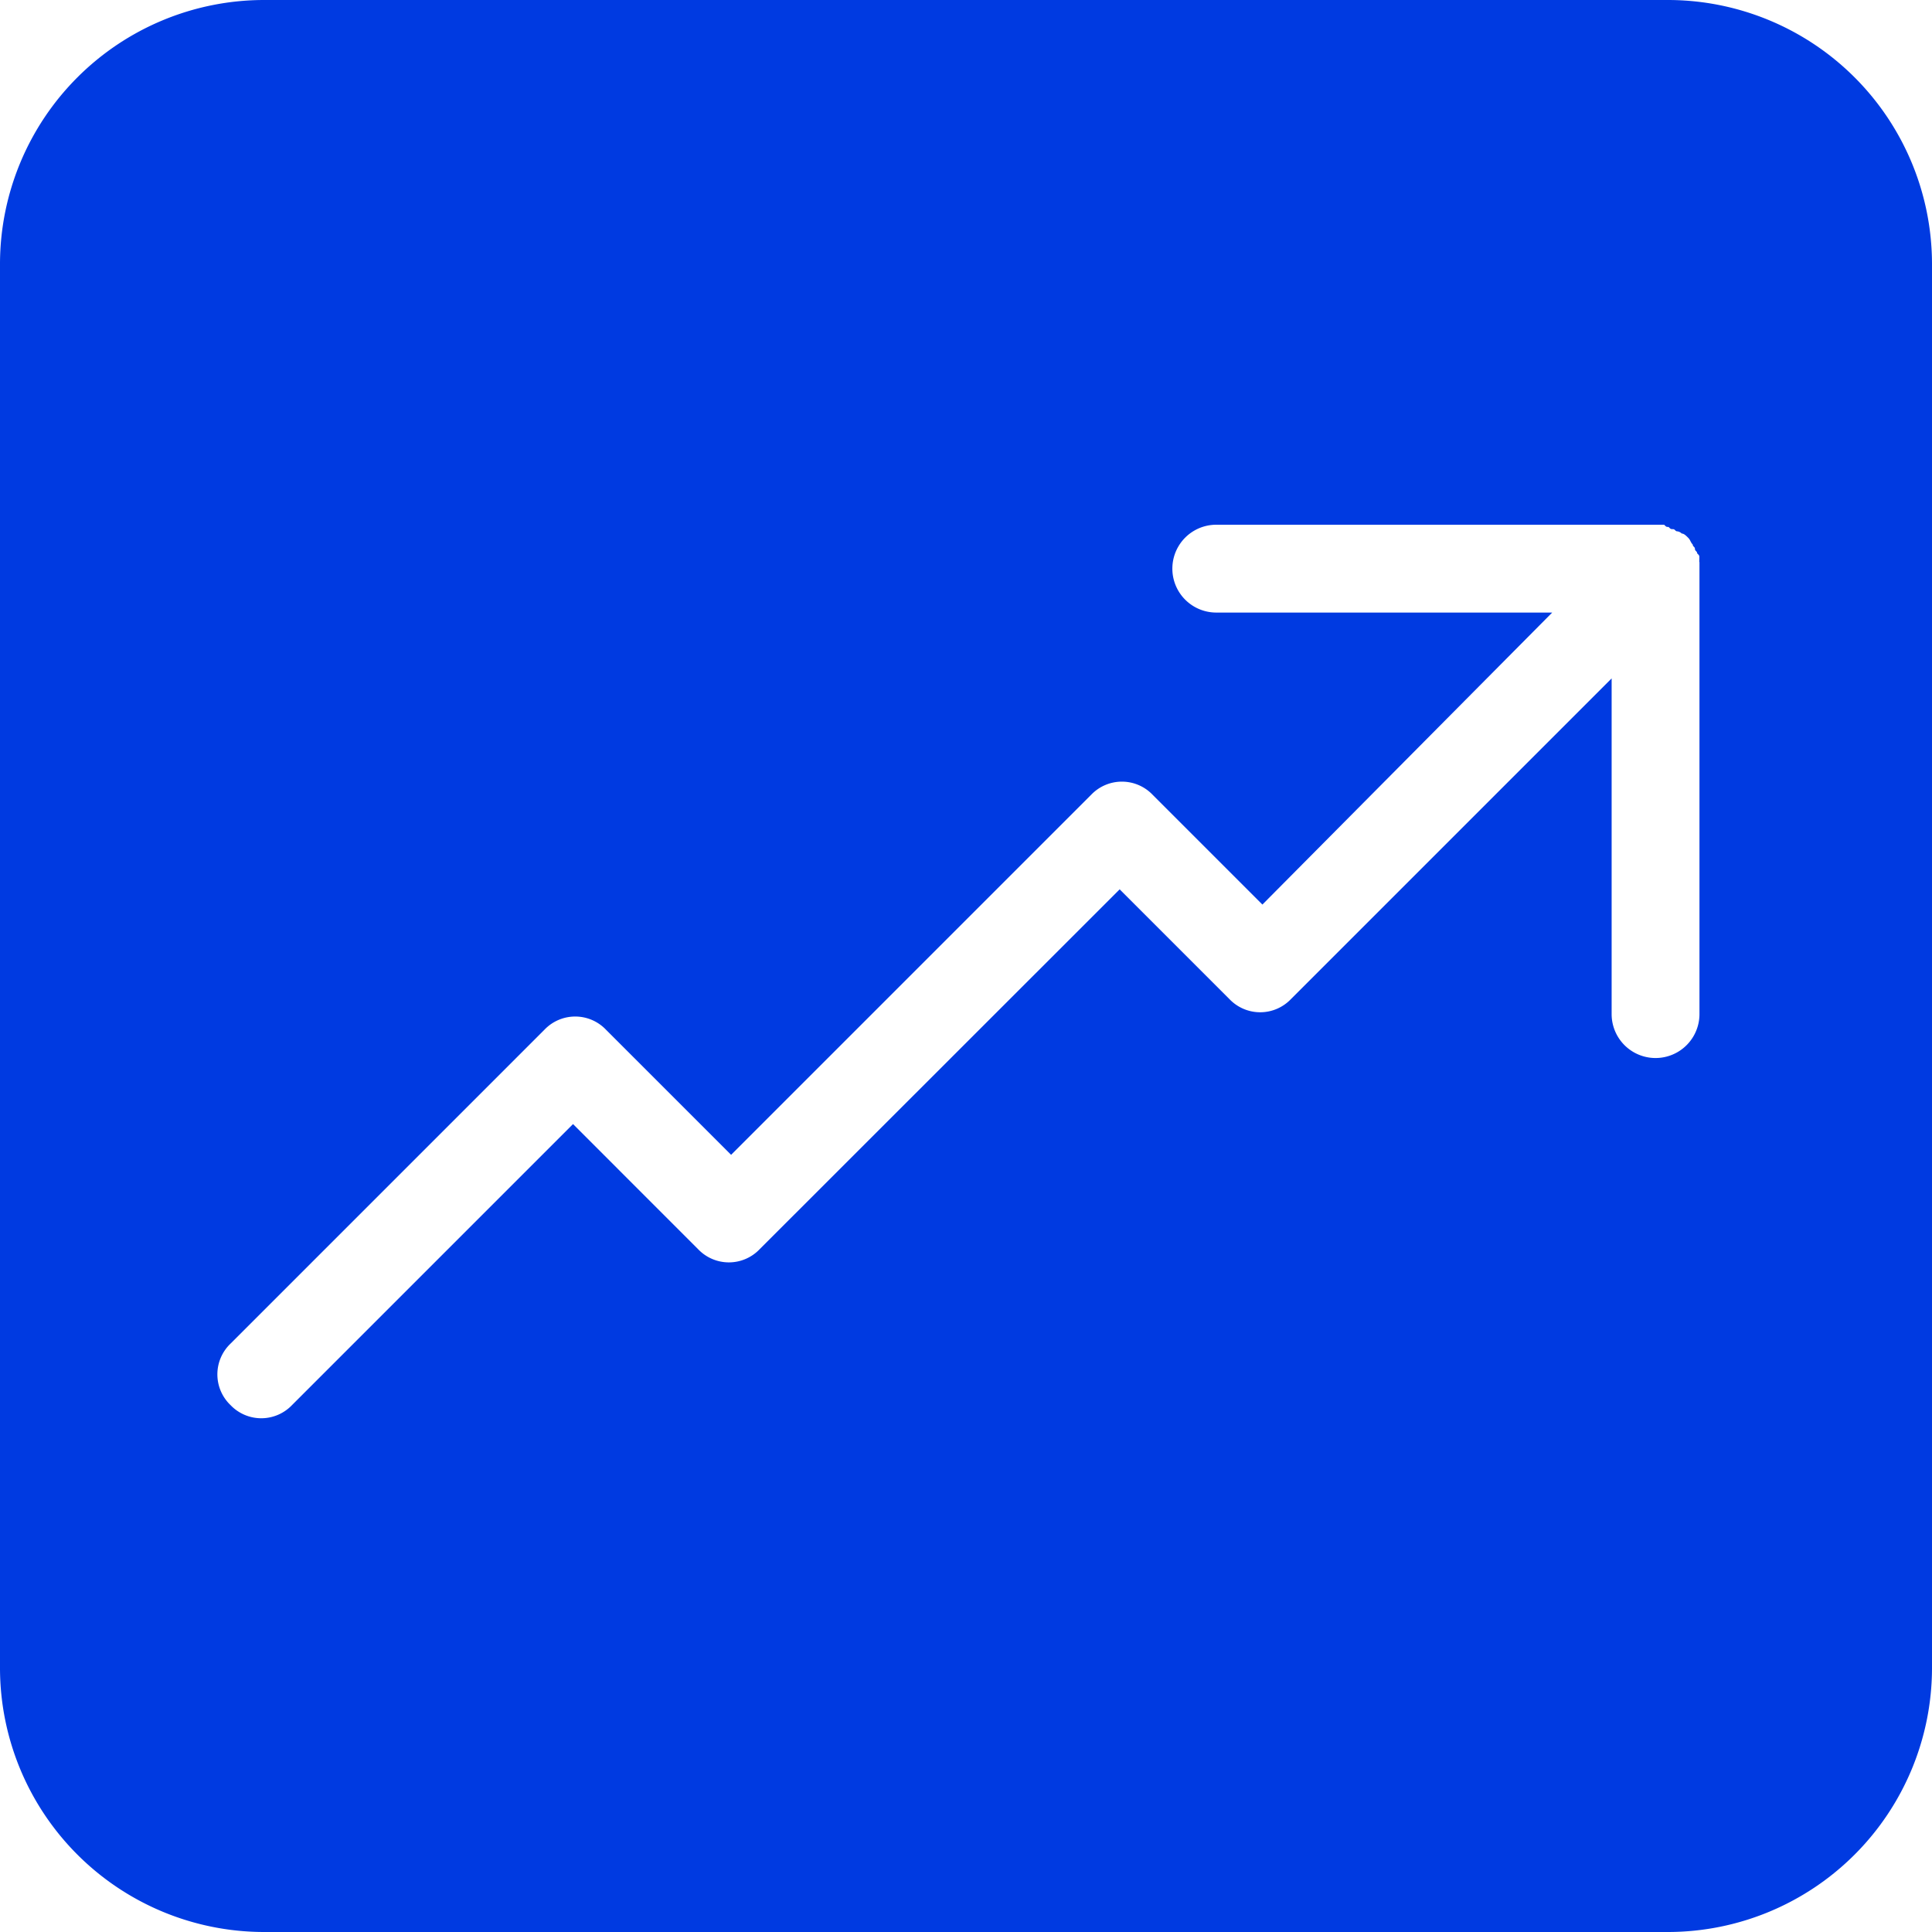 <svg xmlns="http://www.w3.org/2000/svg" width="50" height="50" viewBox="0 0 50 50"><defs><style>
      .cls-1 {
        fill: #003ae1;
      }
    </style></defs><g id="Graph" transform="translate(-4 -4)"><path id="Path_1117" data-name="Path 1117" class="cls-1" d="M47.182,4H10.818A6.838,6.838,0,0,0,4,10.818V47.182A6.838,6.838,0,0,0,10.818,54H47.182A6.838,6.838,0,0,0,54,47.182V10.818A6.838,6.838,0,0,0,47.182,4Zm.8,14.545v11.7a1.136,1.136,0,1,1-2.273,0V21.557l-8.3,8.3a1.1,1.1,0,0,1-1.591,0l-2.841-2.841L23.659,36.33a1.1,1.1,0,0,1-1.591,0L18.83,33.091l-7.273,7.273a1.1,1.1,0,0,1-1.591,0,1.1,1.1,0,0,1,0-1.591l8.125-8.125a1.1,1.1,0,0,1,1.591,0l3.239,3.239,9.318-9.318a1.1,1.1,0,0,1,1.591,0l2.841,2.841,7.5-7.557H35.477a1.136,1.136,0,1,1,0-2.273H47.068c.057.057.057.057.114.057.057.057.057.057.114.057s.057.057.114.057a.2.2,0,0,1,.114.057c.057,0,.114.057.17.114s.057.114.114.17c0,.057.057.057.057.114s.057.057.057.114c.057.057.057.057.057.114S47.977,18.489,47.977,18.545Z"></path></g></svg>
